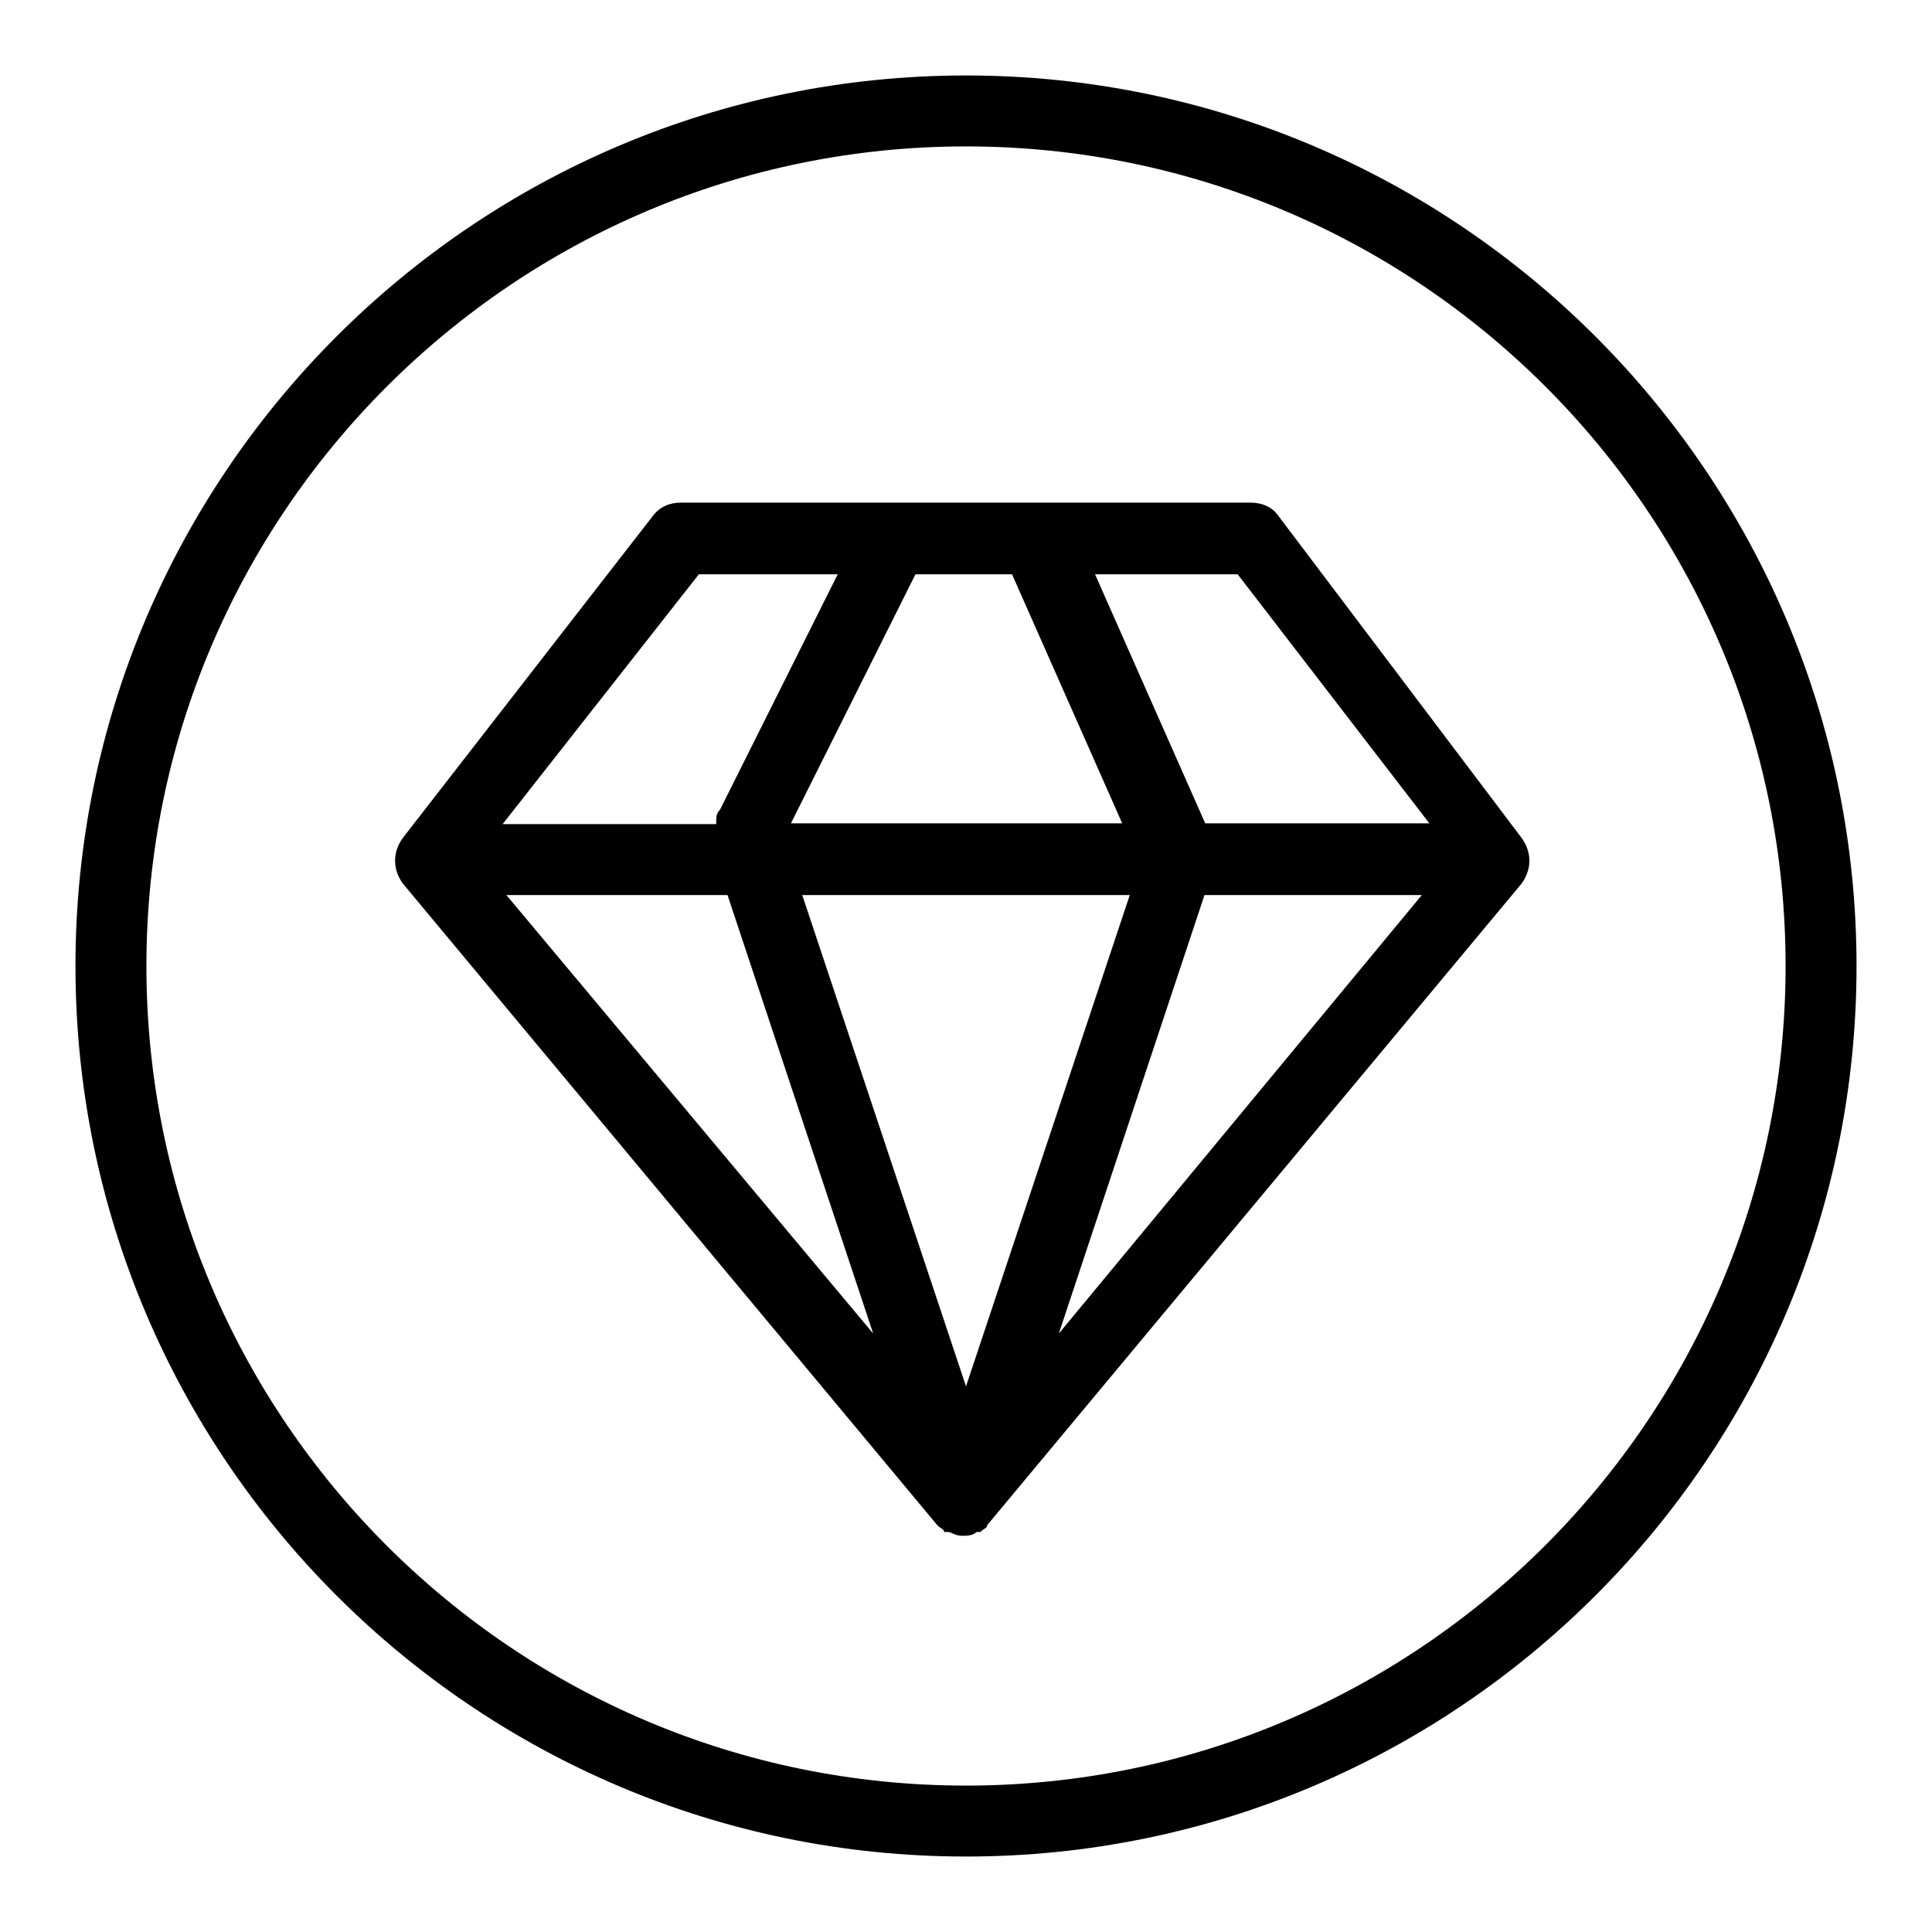 <?xml version="1.0" encoding="utf-8"?>
<!-- Svg Vector Icons : http://www.onlinewebfonts.com/icon -->
<!DOCTYPE svg PUBLIC "-//W3C//DTD SVG 1.1//EN" "http://www.w3.org/Graphics/SVG/1.1/DTD/svg11.dtd">
<svg version="1.1" xmlns="http://www.w3.org/2000/svg" xmlns:xlink="http://www.w3.org/1999/xlink" x="0px" y="0px" viewBox="0 0 256 256" enable-background="new 0 0 256 256" xml:space="preserve">
<g><g><path fill="#000000" d="M169.5,68.5c-0.9-1.4-2.4-1.9-3.8-1.9h-28.3l0,0H90.2c-1.4,0-2.8,0.5-3.8,1.9l-33,42.5c-1.4,1.9-1.4,4.2,0,6.1l70.8,85l0,0c0.5,0.5,0.9,0.5,0.9,0.9h0.5c0.5,0,0.9,0.5,1.9,0.5c0.5,0,1.4,0,1.9-0.5h0.5c0.5-0.5,0.9-0.5,0.9-0.9l0,0l70.8-85c1.4-1.9,1.4-4.2,0-6.1L169.5,68.5z M134.1,76.1l14.6,33h-43.9l16.5-33H134.1z M149.7,118.6L128,183.7l-21.7-65.1H149.7z M96.4,118.6l19.3,58.1l-48.6-58.1H96.4z M159.6,118.6h28.8l-48.1,58.1L159.6,118.6z M189.4,109.1h-29.7l-14.6-33h18.9L189.4,109.1z M92.6,76.1H111l-15.6,31.2c-0.5,0.5-0.5,0.9-0.5,1.9H66.6L92.6,76.1z"/><path fill="#000000" d="M128,10C62.9,10,10,62.9,10,128c0,65.1,52.9,118,118,118c65.1,0,118-52.9,118-118C246,62.9,193.1,10,128,10z M128,236.6c-59.9,0-108.6-48.6-108.6-108.6C19.4,68.1,68.1,19.4,128,19.4c59.9,0,108.6,48.6,108.6,108.6C236.6,187.9,187.9,236.6,128,236.6z"/></g></g>
</svg>